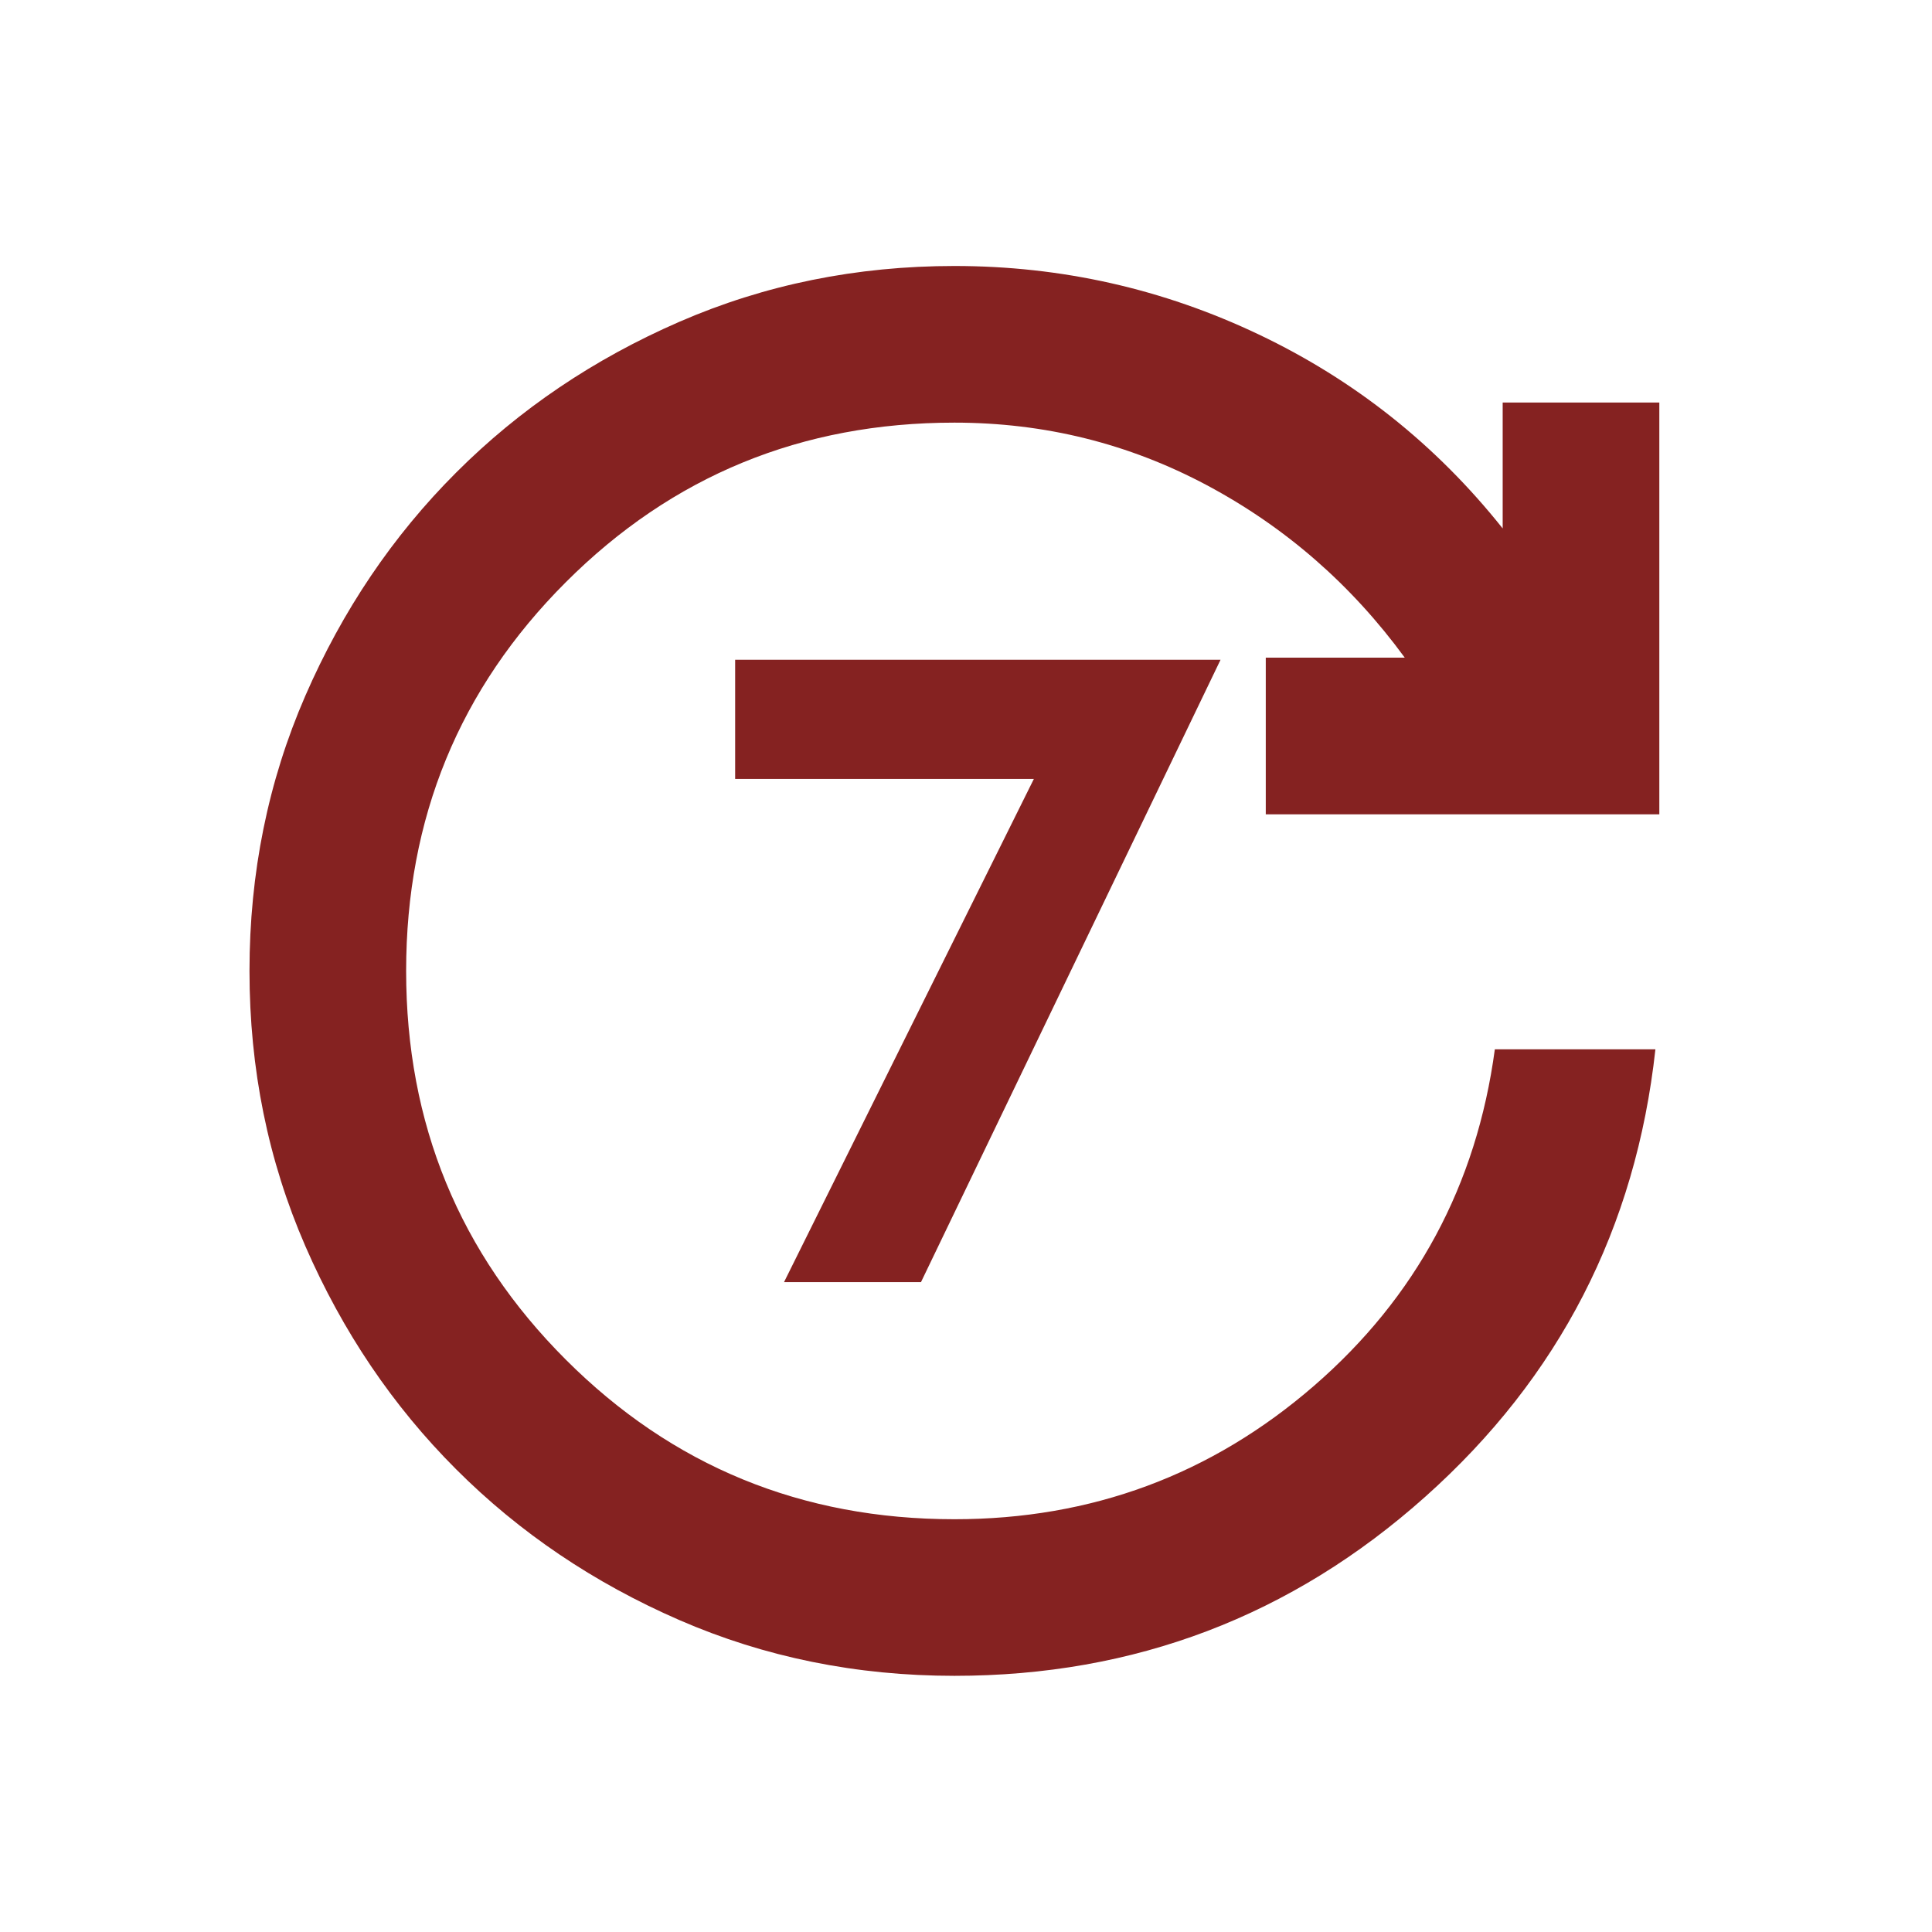 <svg xmlns="http://www.w3.org/2000/svg" fill="none" viewBox="0 0 37 37" height="37" width="37">
<mask height="37" width="37" y="0" x="0" maskUnits="userSpaceOnUse" style="mask-type:alpha" id="mask0_952_209">
<rect fill="#D9D9D9" height="36" width="36" y="0.595" x="0.278"></rect>
</mask>
<g mask="url(#mask0_952_209)">
<path fill="#852221" d="M18.278 32.094C16.403 32.094 14.647 31.738 13.01 31.026C11.372 30.313 9.947 29.351 8.735 28.138C7.522 26.926 6.56 25.501 5.847 23.863C5.135 22.226 4.778 20.47 4.778 18.595C4.778 16.72 5.135 14.963 5.847 13.326C6.56 11.688 7.522 10.263 8.735 9.051C9.947 7.838 11.372 6.876 13.01 6.163C14.647 5.451 16.403 5.094 18.278 5.094C20.328 5.094 22.272 5.532 24.11 6.407C25.947 7.282 27.503 8.519 28.778 10.12V7.709H31.778V15.595H24.241V12.595H26.903C25.878 11.194 24.616 10.095 23.116 9.294C21.616 8.494 20.003 8.094 18.278 8.094C15.353 8.094 12.872 9.113 10.835 11.151C8.797 13.188 7.778 15.669 7.778 18.595C7.778 21.52 8.797 24.001 10.835 26.038C12.872 28.076 15.353 29.095 18.278 29.095C20.903 29.095 23.197 28.244 25.16 26.544C27.122 24.845 28.278 22.695 28.628 20.095H31.703C31.328 23.52 29.86 26.376 27.297 28.663C24.735 30.951 21.728 32.094 18.278 32.094Z"></path>
<path fill="#852221" d="M14.079 14.917V12.635H23.375L17.638 24.554H15.015L19.8 14.917H14.079Z"></path>
</g>
</svg>

